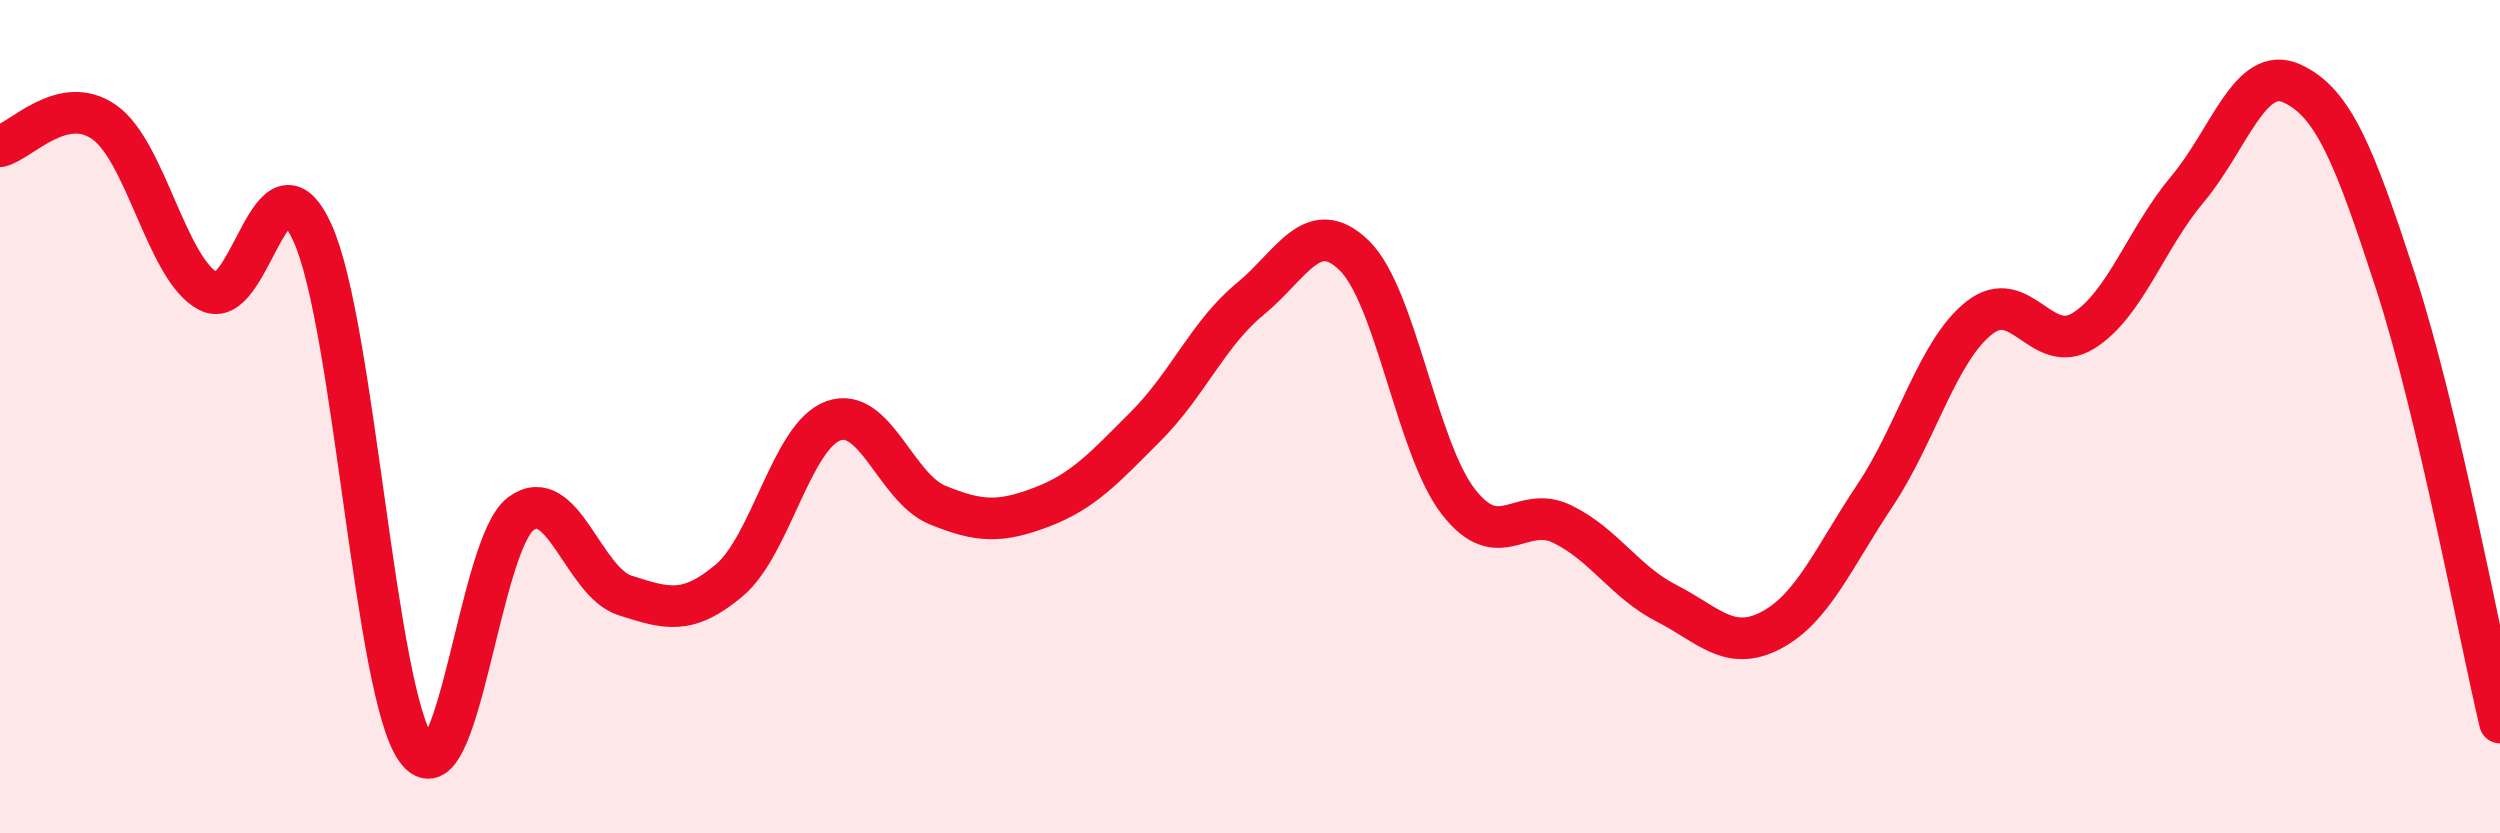 
    <svg width="60" height="20" viewBox="0 0 60 20" xmlns="http://www.w3.org/2000/svg">
      <path
        d="M 0,3.51 C 0.5,3.39 1.5,2.23 2.5,2.93 C 3.5,3.63 4,6.46 5,6.99 C 6,7.52 6.5,3.39 7.5,5.59 C 8.5,7.79 9,16.65 10,18 C 11,19.35 11.5,13.07 12.5,12.33 C 13.5,11.59 14,13.97 15,14.29 C 16,14.61 16.5,14.77 17.5,13.93 C 18.5,13.09 19,10.46 20,10.1 C 21,9.74 21.5,11.71 22.5,12.12 C 23.5,12.53 24,12.55 25,12.17 C 26,11.79 26.5,11.23 27.5,10.23 C 28.5,9.23 29,8 30,7.18 C 31,6.36 31.5,5.16 32.5,6.13 C 33.5,7.1 34,10.75 35,12.04 C 36,13.33 36.5,12.09 37.5,12.58 C 38.5,13.07 39,13.97 40,14.48 C 41,14.99 41.5,15.65 42.5,15.13 C 43.5,14.61 44,13.39 45,11.89 C 46,10.39 46.5,8.42 47.5,7.63 C 48.5,6.84 49,8.56 50,7.94 C 51,7.32 51.5,5.73 52.5,4.54 C 53.5,3.35 54,1.55 55,2 C 56,2.45 56.5,3.71 57.5,6.78 C 58.5,9.85 59.5,15.23 60,17.34L60 20L0 20Z"
        fill="#EB0A25"
        opacity="0.1"
        stroke-linecap="round"
        stroke-linejoin="round"
      />
      <path
        d="M 0,3.51 C 0.5,3.39 1.5,2.23 2.5,2.93 C 3.5,3.63 4,6.46 5,6.99 C 6,7.52 6.5,3.39 7.5,5.59 C 8.5,7.79 9,16.65 10,18 C 11,19.35 11.5,13.07 12.5,12.33 C 13.5,11.59 14,13.97 15,14.29 C 16,14.61 16.5,14.77 17.5,13.93 C 18.5,13.09 19,10.46 20,10.1 C 21,9.74 21.5,11.71 22.5,12.12 C 23.5,12.53 24,12.55 25,12.17 C 26,11.79 26.5,11.23 27.5,10.23 C 28.5,9.23 29,8 30,7.18 C 31,6.36 31.5,5.16 32.5,6.13 C 33.5,7.1 34,10.75 35,12.04 C 36,13.33 36.5,12.09 37.5,12.58 C 38.5,13.07 39,13.97 40,14.48 C 41,14.99 41.5,15.65 42.5,15.13 C 43.5,14.61 44,13.39 45,11.89 C 46,10.39 46.5,8.42 47.5,7.63 C 48.5,6.84 49,8.56 50,7.94 C 51,7.32 51.5,5.73 52.5,4.54 C 53.5,3.35 54,1.55 55,2 C 56,2.45 56.5,3.71 57.5,6.78 C 58.5,9.85 59.5,15.23 60,17.34"
        stroke="#EB0A25"
        stroke-width="1"
        fill="none"
        stroke-linecap="round"
        stroke-linejoin="round"
      />
    </svg>
  